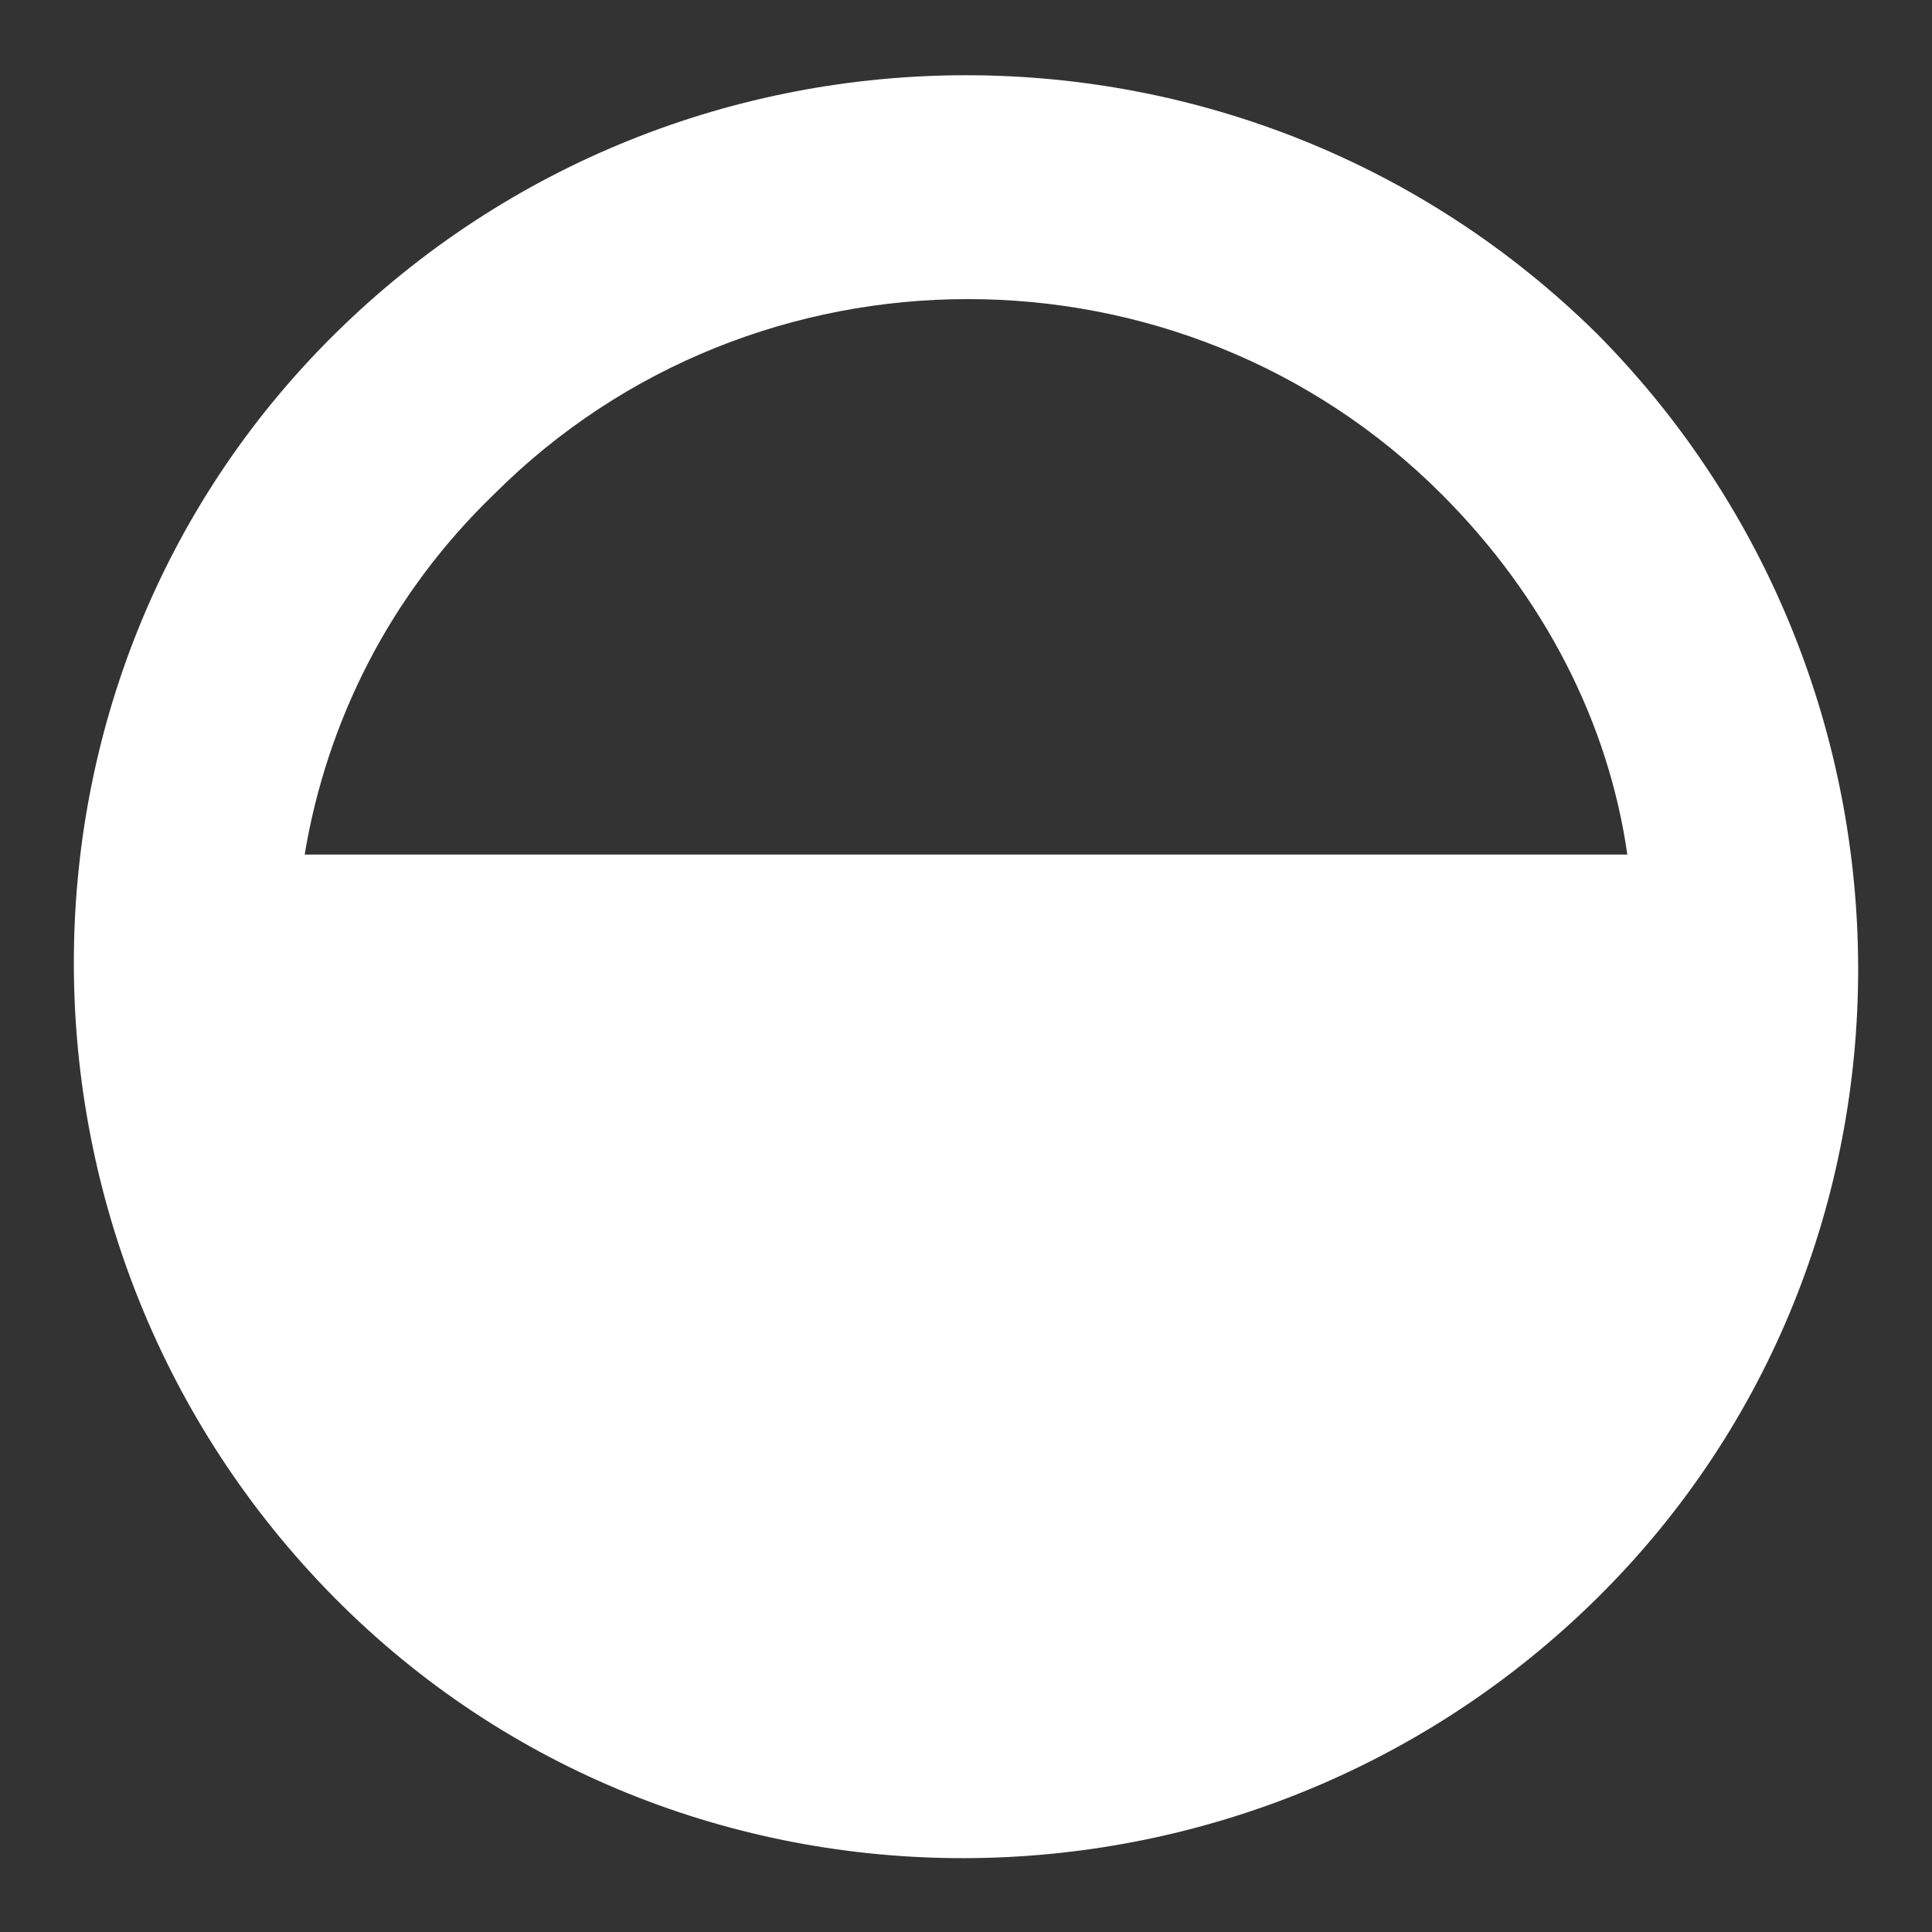 <?xml version="1.0"?><svg xmlns="http://www.w3.org/2000/svg" width="52" height="52" viewBox="0 0 52 52"><rect x="0" y="0" width="52" height="52" fill="#333333" stroke="none"/><path fill="#fff" d="m43 9c-9.4-9.3-24.6-9.3-34 0s-9.3 24.6 0 34 24.6 9.3 34 0 9.3-24.6 0-34z m-29.7 4.3c7-7 18.5-7 25.5 0 2.8 2.8 4.5 6.2 5 9.7h-35.6c0.6-3.6 2.3-7 5.1-9.7z"></path></svg>